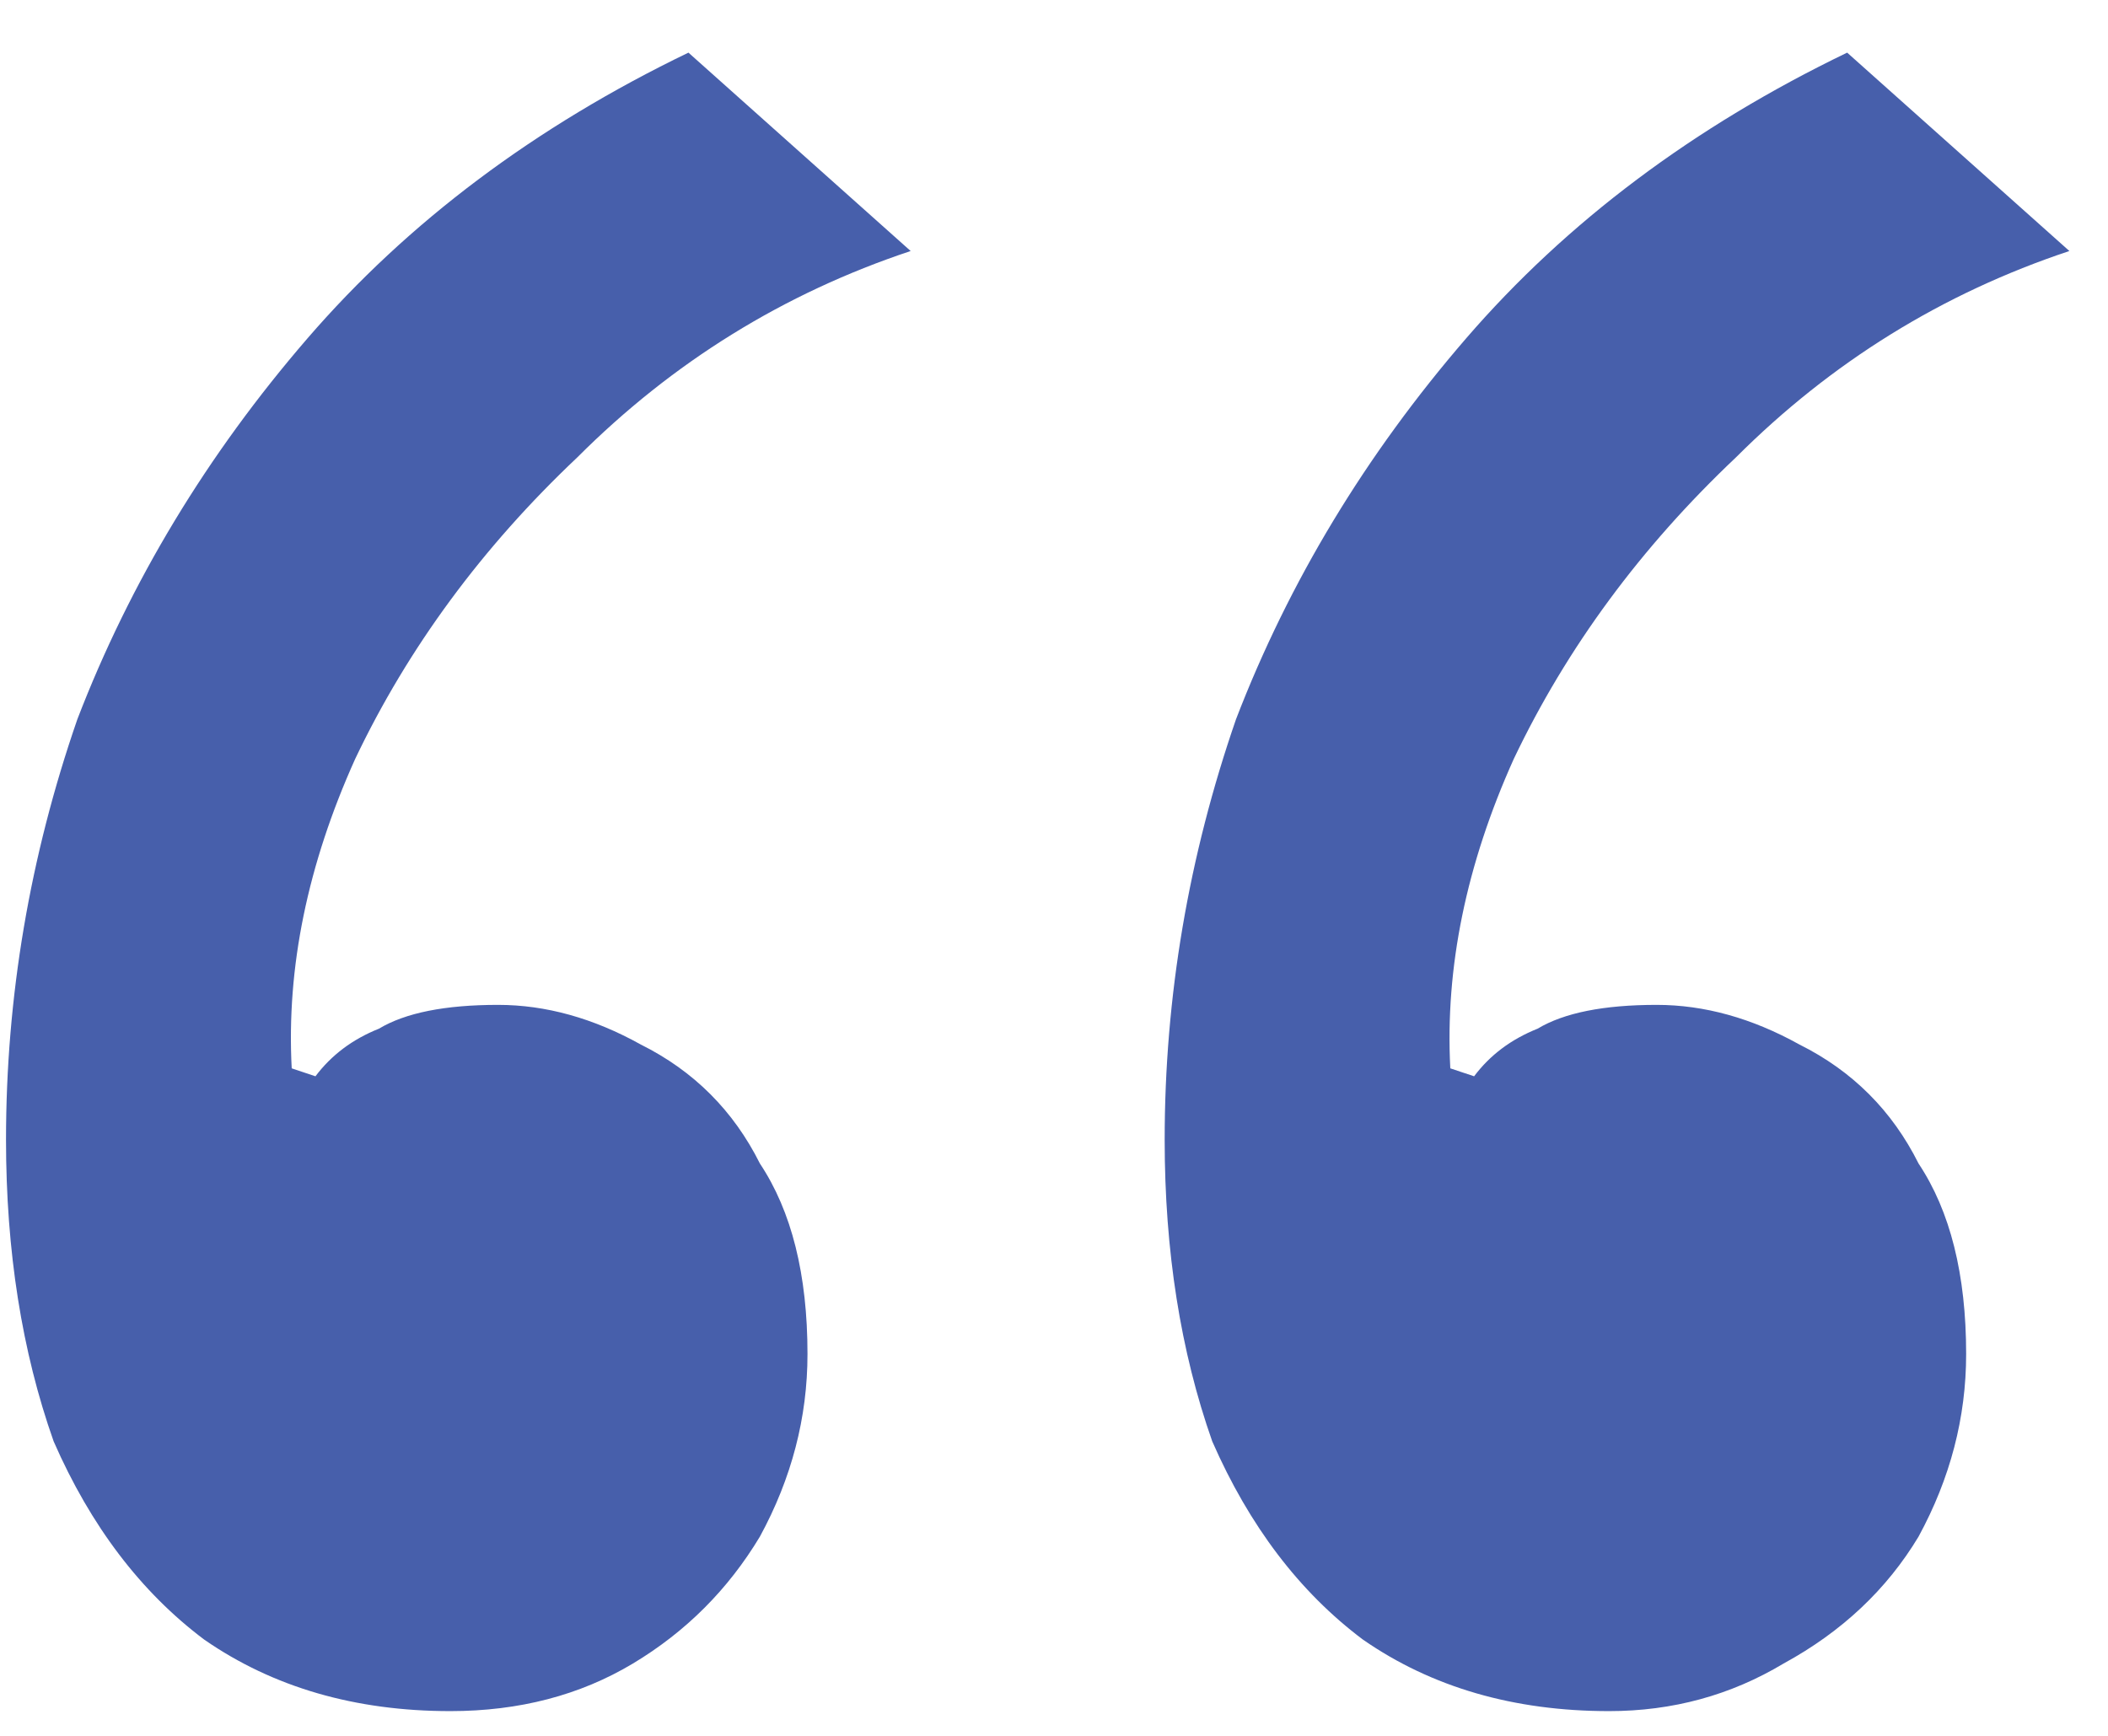 <svg width="34" height="28" viewBox="0 0 34 28" fill="none" xmlns="http://www.w3.org/2000/svg">
<path d="M7.264 27.601C5.729 27.601 4.406 27.217 3.296 26.449C2.272 25.681 1.462 24.614 0.865 23.249C0.352 21.798 0.097 20.177 0.097 18.385C0.097 16.081 0.48 13.819 1.248 11.601C2.102 9.382 3.339 7.334 4.96 5.457C6.582 3.579 8.63 2.043 11.104 0.849L14.688 4.049C12.64 4.731 10.848 5.841 9.312 7.377C7.777 8.827 6.582 10.449 5.729 12.241C4.96 13.947 4.619 15.611 4.705 17.233L5.088 17.361C5.345 17.019 5.686 16.763 6.112 16.593C6.539 16.337 7.179 16.209 8.033 16.209C8.8 16.209 9.569 16.422 10.336 16.849C11.19 17.275 11.83 17.915 12.257 18.769C12.768 19.537 13.024 20.561 13.024 21.841C13.024 22.865 12.768 23.846 12.257 24.785C11.745 25.638 11.062 26.321 10.209 26.833C9.355 27.345 8.374 27.601 7.264 27.601ZM25.953 27.601C24.416 27.601 23.094 27.217 21.985 26.449C20.96 25.681 20.15 24.614 19.552 23.249C19.041 21.798 18.785 20.177 18.785 18.385C18.785 16.081 19.169 13.819 19.936 11.601C20.79 9.382 22.027 7.334 23.648 5.457C25.27 3.579 27.318 2.043 29.793 0.849L33.377 4.049C31.328 4.731 29.537 5.841 28 7.377C26.465 8.827 25.27 10.449 24.416 12.241C23.648 13.947 23.307 15.611 23.392 17.233L23.776 17.361C24.032 17.019 24.374 16.763 24.8 16.593C25.227 16.337 25.867 16.209 26.721 16.209C27.488 16.209 28.256 16.422 29.024 16.849C29.878 17.275 30.518 17.915 30.945 18.769C31.456 19.537 31.712 20.561 31.712 21.841C31.712 22.865 31.456 23.846 30.945 24.785C30.433 25.638 29.707 26.321 28.768 26.833C27.915 27.345 26.977 27.601 25.953 27.601Z" fill="#475FAB"/>
</svg>
